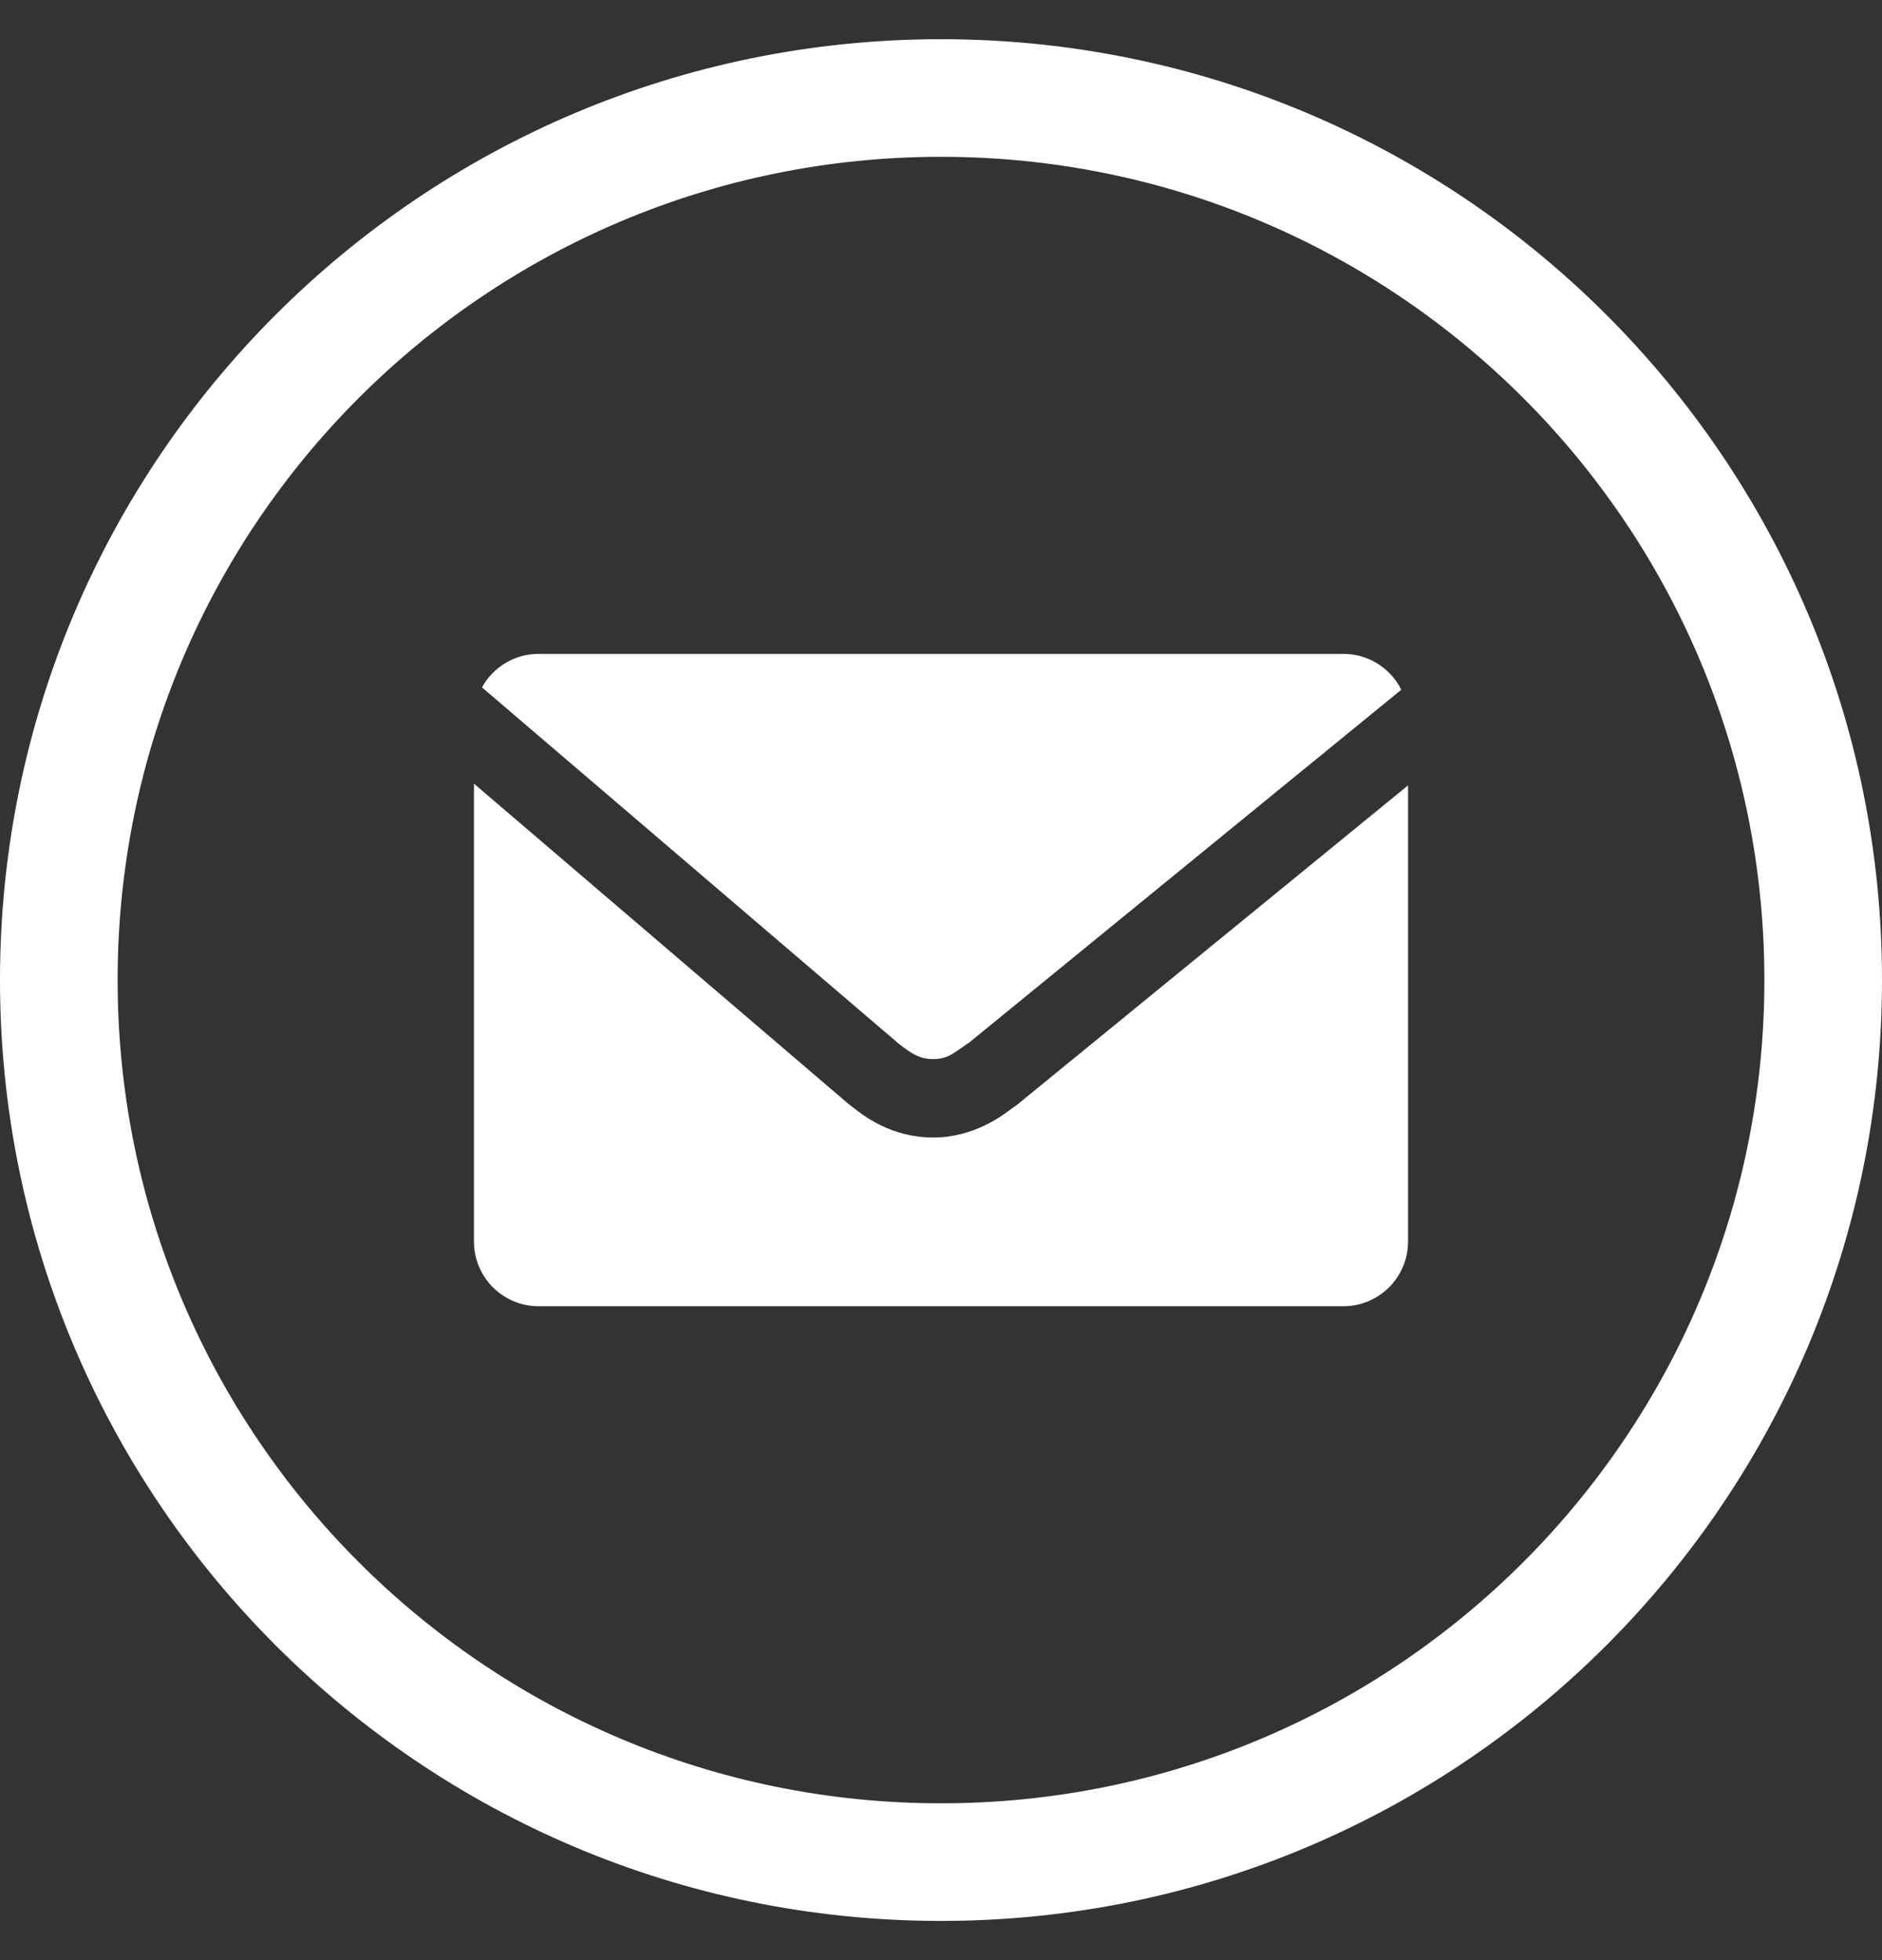 <svg width="24" height="25" viewBox="0 0 24 25" fill="none" xmlns="http://www.w3.org/2000/svg">
<rect x="0" y="0" width="24" height="25" fill="#333333" stroke="none"/>
<path fill-rule="evenodd" clip-rule="evenodd" d="M22.5 12.5C22.5 18.299 17.799 23 12 23C6.201 23 1.5 18.299 1.5 12.5C1.5 6.701 6.201 2 12 2C17.799 2 22.5 6.701 22.5 12.5ZM24 12.5C24 19.127 18.627 24.5 12 24.5C5.373 24.5 0 19.127 0 12.5C0 5.873 5.373 0.5 12 0.5C18.627 0.5 24 5.873 24 12.5ZM11.453 13.305L6.146 8.767C6.286 8.513 6.557 8.34 6.868 8.34H17.131C17.455 8.34 17.735 8.526 17.87 8.797L12.367 13.291C12.331 13.316 12.298 13.339 12.269 13.359C12.134 13.454 12.057 13.508 11.902 13.508C11.719 13.508 11.619 13.432 11.468 13.317L11.453 13.305ZM12.961 14.098L17.956 10.017V15.835C17.956 16.29 17.587 16.66 17.131 16.66H6.868C6.413 16.66 6.044 16.29 6.044 15.835V9.995L10.825 14.084L10.836 14.092C10.846 14.1 10.857 14.109 10.87 14.118L10.87 14.118C11.021 14.237 11.367 14.508 11.902 14.508C12.412 14.508 12.774 14.236 12.902 14.139L12.902 14.139C12.918 14.127 12.931 14.118 12.939 14.112L12.961 14.098Z" fill="white"/>
</svg>
